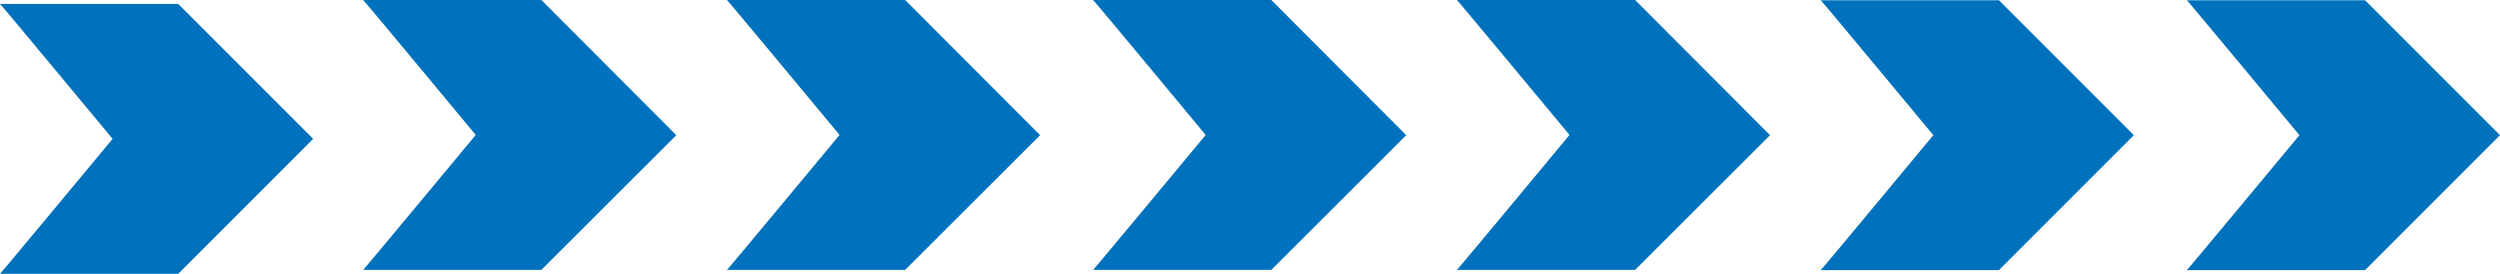 <?xml version="1.0" encoding="utf-8"?>
<!-- Generator: Adobe Illustrator 15.0.0, SVG Export Plug-In . SVG Version: 6.00 Build 0)  -->
<!DOCTYPE svg PUBLIC "-//W3C//DTD SVG 1.1//EN" "http://www.w3.org/Graphics/SVG/1.1/DTD/svg11.dtd">
<svg version="1.1" id="Layer_1" xmlns="http://www.w3.org/2000/svg" xmlns:xlink="http://www.w3.org/1999/xlink" x="0px" y="0px"
	 width="492.184px" height="53.902px" viewBox="61.608 378.184 492.184 53.902"
	 enable-background="new 61.608 378.184 492.184 53.902" xml:space="preserve">
<path fill="#0071BC" d="M123.261,405.52L123.261,405.52l-26.565,26.565H61.608c0,0.137,22.168-26.565,22.168-26.565l0,0
	c0,0-22.168-26.701-22.168-26.565h35.088L123.261,405.52z"/>
<path fill="#0071BC" d="M194.752,404.795L194.752,404.795l-26.565,26.52h-35.088c0,0.137,22.168-26.565,22.168-26.565l0,0
	c0,0-22.168-26.701-22.168-26.565h35.088L194.752,404.795z"/>
<path fill="#0071BC" d="M266.379,404.795L266.379,404.795l-26.565,26.52h-35.088c0,0.137,22.168-26.565,22.168-26.565l0,0
	c0,0-22.168-26.701-22.168-26.565h35.088L266.379,404.795z"/>
<path fill="#0071BC" d="M338.459,404.795L338.459,404.795l-26.565,26.52h-35.088c0,0.137,22.168-26.565,22.168-26.565l0,0
	c0,0-22.168-26.701-22.168-26.565h35.088L338.459,404.795z"/>
<path fill="#0071BC" d="M410.085,404.795L410.085,404.795l-26.565,26.52h-35.088c0,0.137,22.168-26.565,22.168-26.565l0,0
	c0,0-22.168-26.701-22.168-26.565h35.088L410.085,404.795z"/>
<path fill="#0071BC" d="M481.712,404.795L481.712,404.795l-26.565,26.565h-35.088c0,0.136,22.168-26.565,22.168-26.565l0,0
	c0,0-22.168-26.702-22.168-26.565h35.088L481.712,404.795z"/>
<path fill="#0071BC" d="M553.792,404.795L553.792,404.795l-26.565,26.565h-35.088c0,0.136,22.168-26.565,22.168-26.565l0,0
	c0,0-22.168-26.702-22.168-26.565h35.088L553.792,404.795z"/>
</svg>
